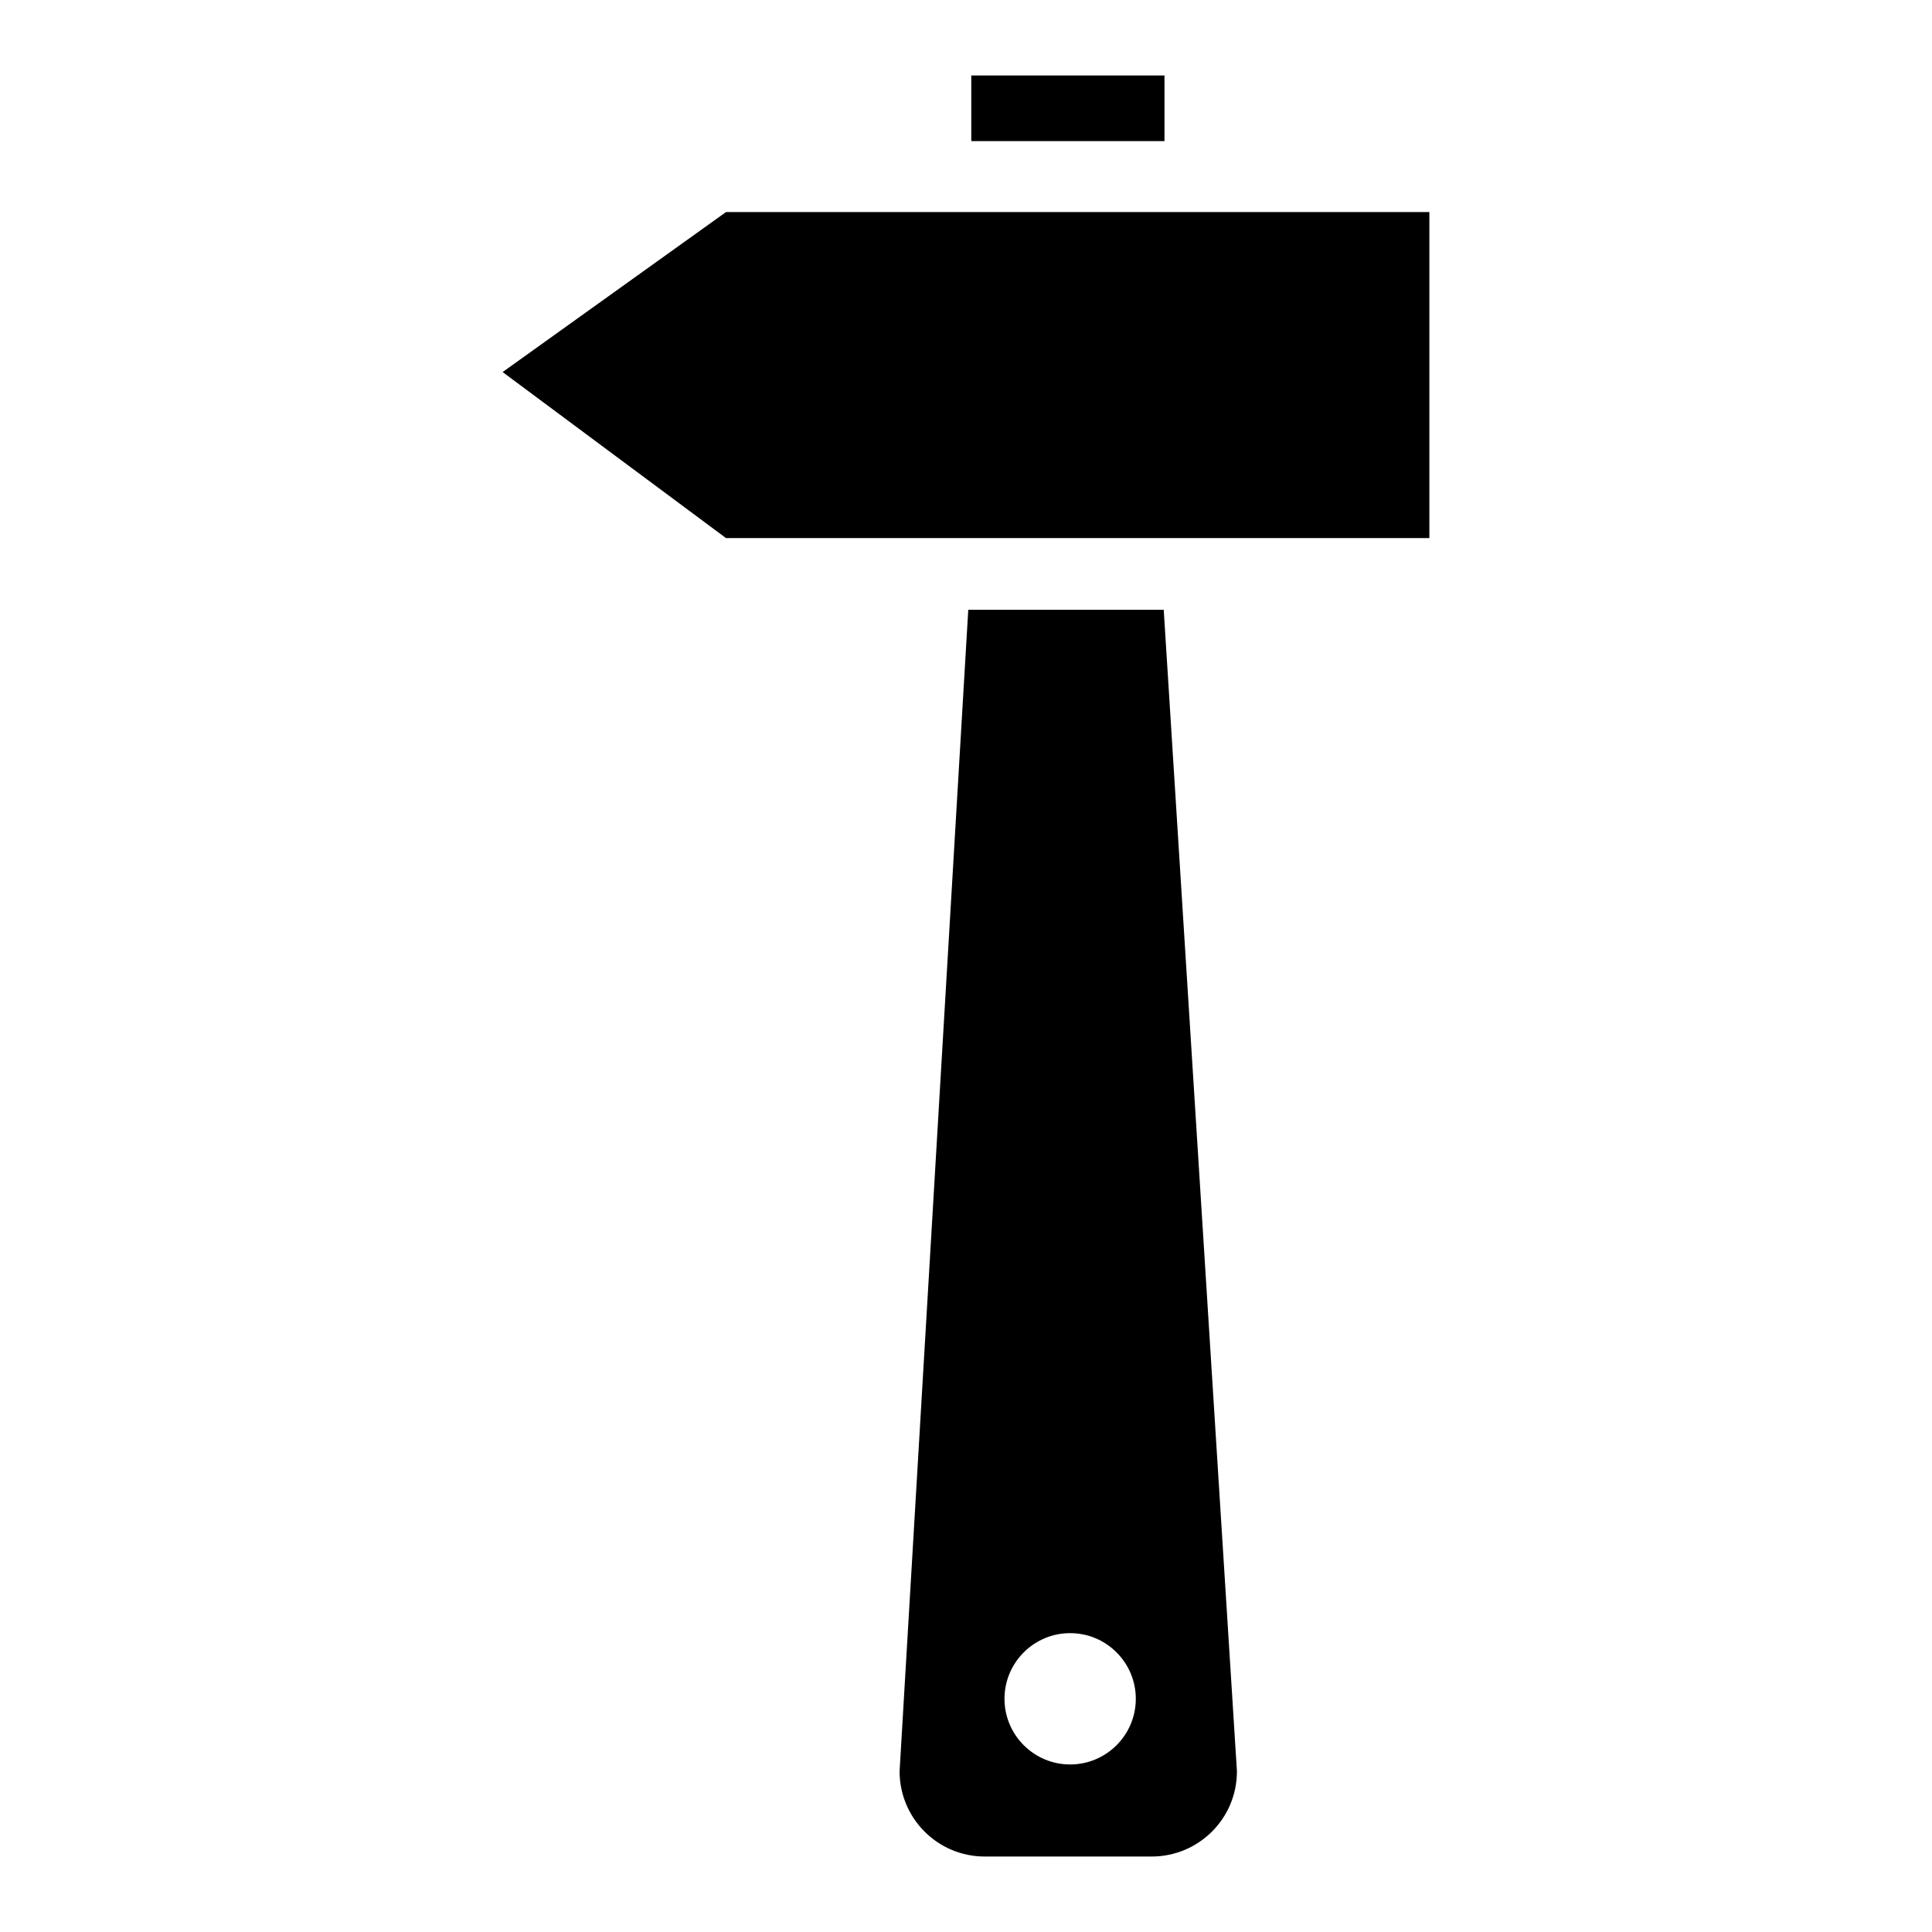<?xml version="1.0" encoding="utf-8"?>
<!-- Svg Vector Icons : http://www.onlinewebfonts.com/icon -->
<!DOCTYPE svg PUBLIC "-//W3C//DTD SVG 1.1//EN" "http://www.w3.org/Graphics/SVG/1.1/DTD/svg11.dtd">
<svg version="1.1" xmlns="http://www.w3.org/2000/svg" xmlns:xlink="http://www.w3.org/1999/xlink" x="0px" y="0px" viewBox="0 0 256 256" enable-background="new 0 0 256 256" xml:space="preserve">
<g><g><path fill="#000000" d="M96.2,71.3l-29.6-22l29.6-21.2h93.2v43.2H96.2L96.2,71.3z M128.7,10h25.6v8.7h-25.6V10z M154.2,80.8l9.7,153.9c0,6.3-5.1,11.3-11.3,11.3h-22.1c-6.3,0-11.3-5.1-11.3-11.3l9.1-153.9H154.2z M141.8,233.8c4.8,0,8.7-3.9,8.7-8.7c0-4.8-3.9-8.7-8.7-8.7c-4.8,0-8.7,3.9-8.7,8.7C133.1,229.9,137,233.8,141.8,233.8z"/></g></g>
</svg>